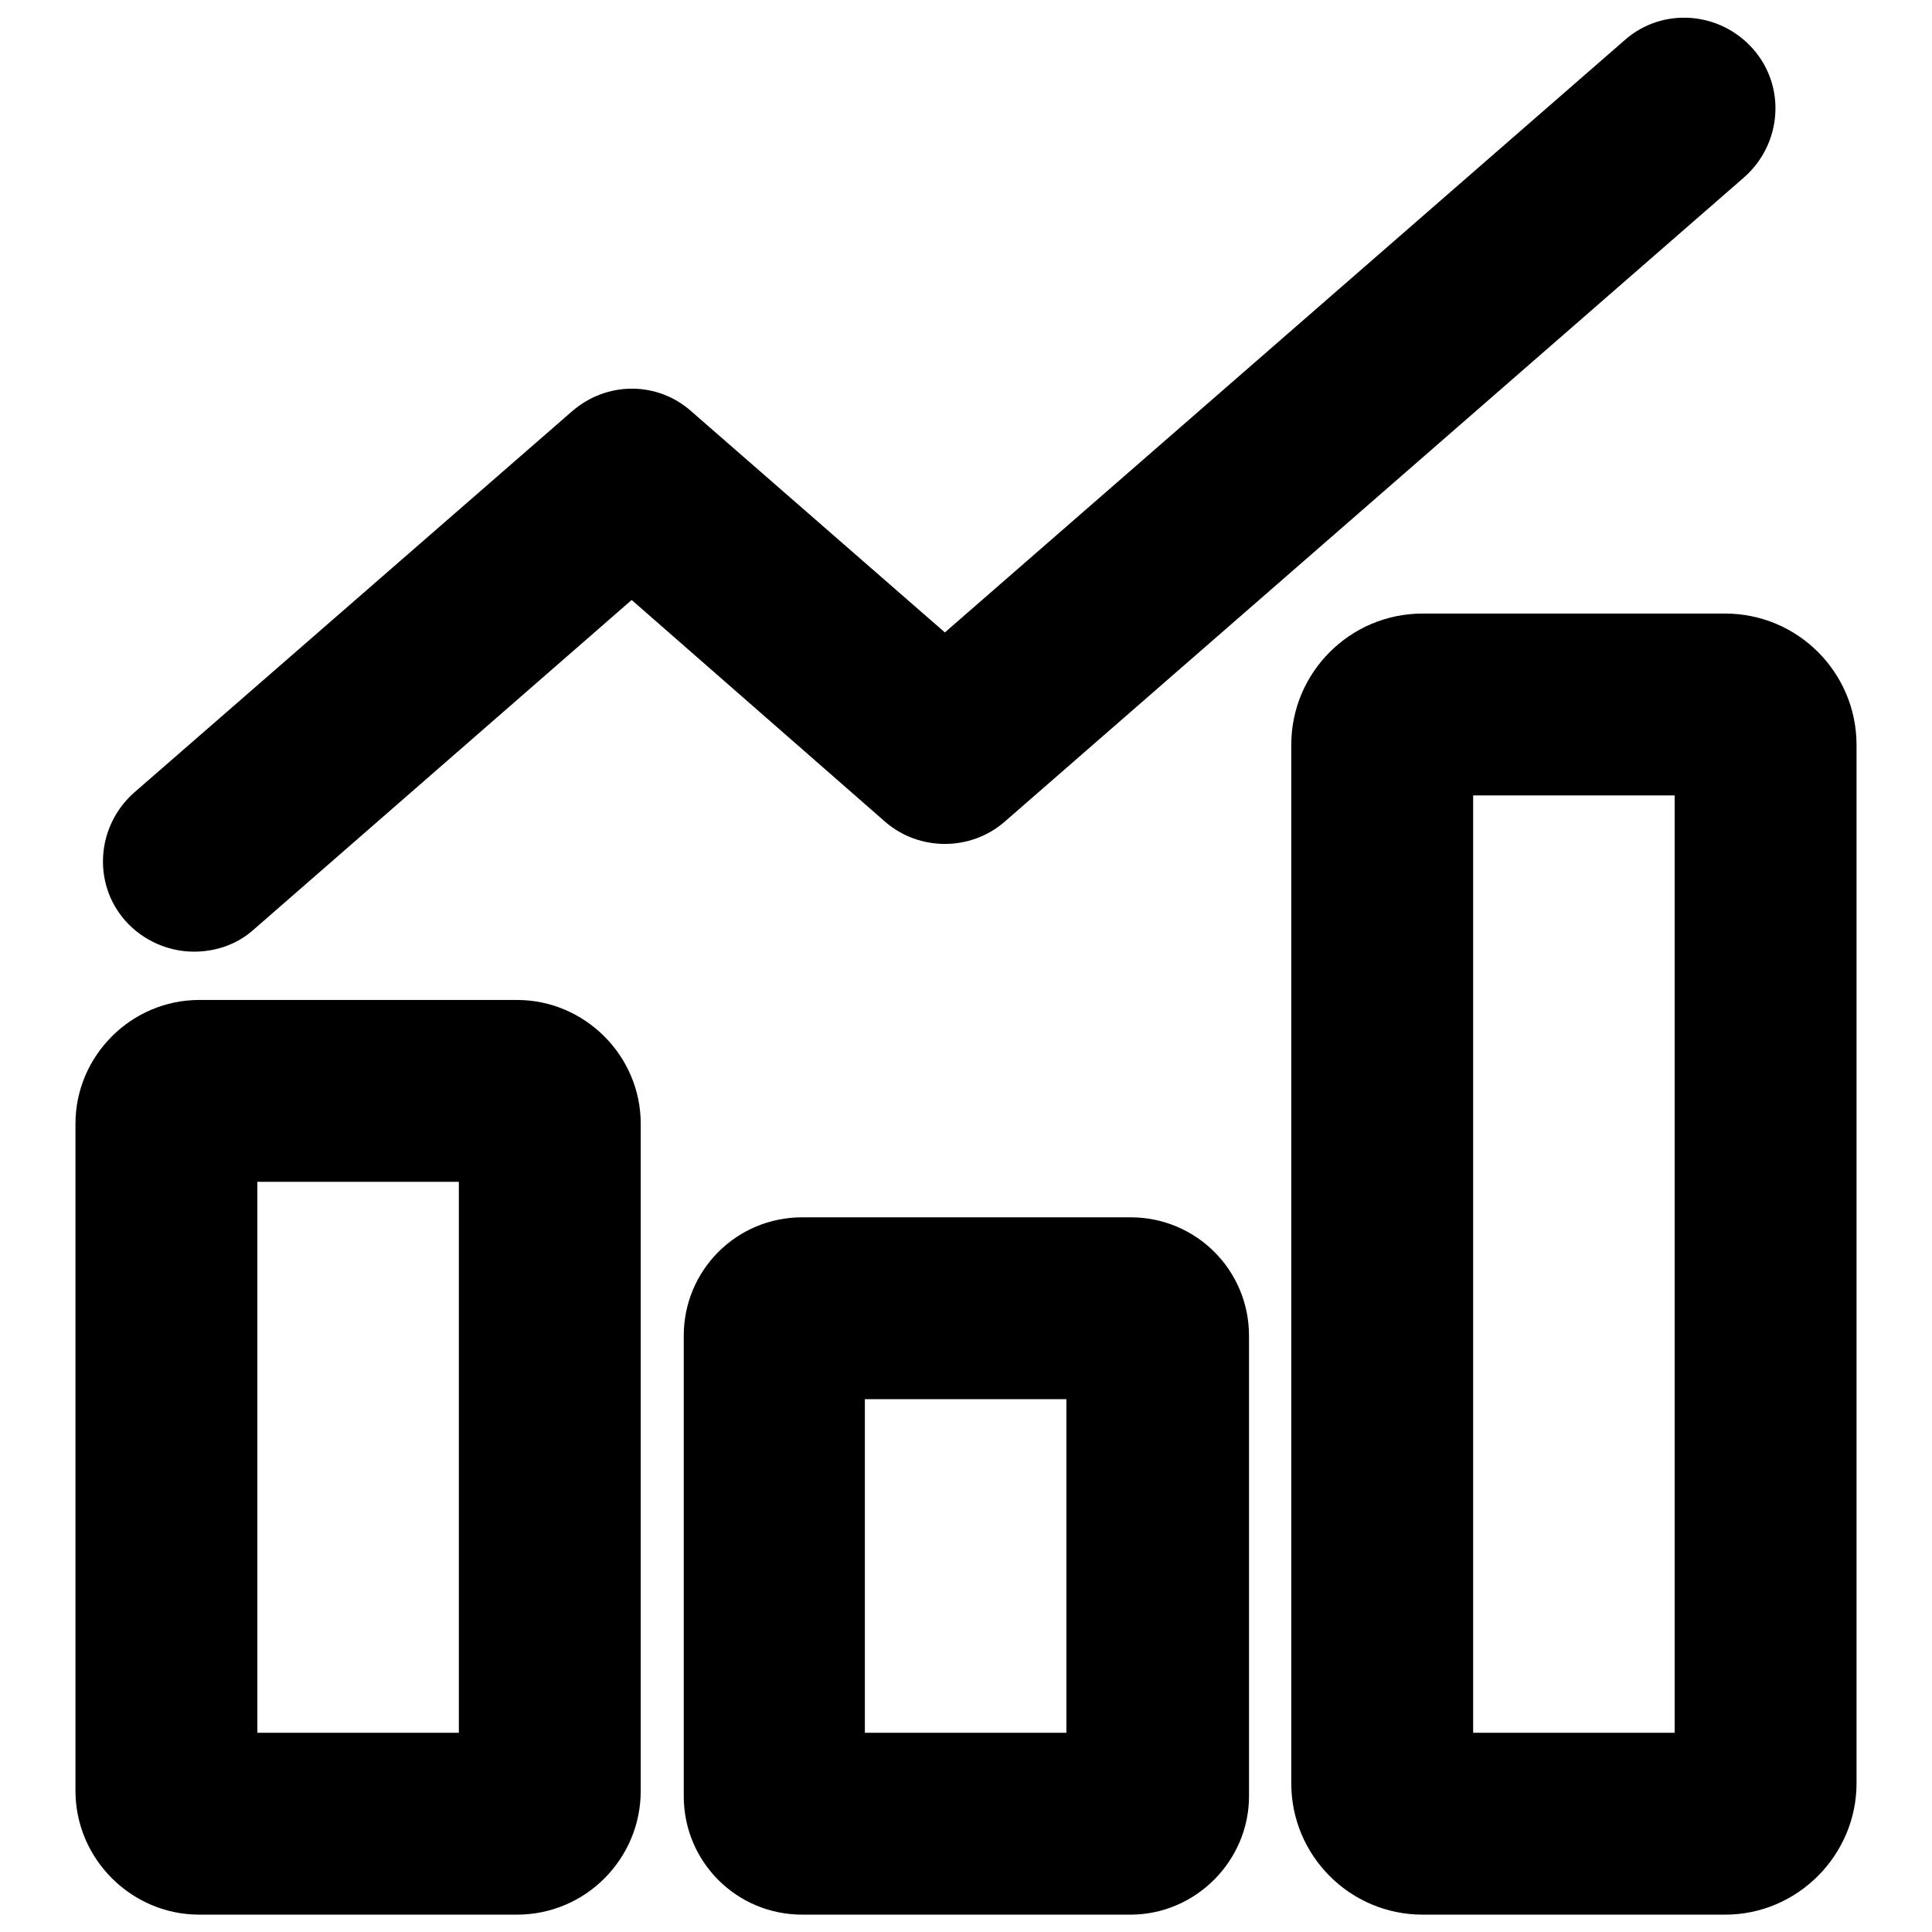 <?xml version="1.0" encoding="utf-8"?>
<!-- Svg Vector Icons : http://www.onlinewebfonts.com/icon -->
<!DOCTYPE svg PUBLIC "-//W3C//DTD SVG 1.1//EN" "http://www.w3.org/Graphics/SVG/1.1/DTD/svg11.dtd">
<svg version="1.1" xmlns="http://www.w3.org/2000/svg" xmlns:xlink="http://www.w3.org/1999/xlink" x="0px" y="0px" viewBox="0 0 256 256" enable-background="new 0 0 256 256" xml:space="preserve">
<g> <path fill="#000000" d="M68.5,253.7H26.4c-9,0-16.4-7.4-16.4-16.4v-88.4c0-9,7.4-16.4,16.4-16.4h42.1c9,0,16.4,7.4,16.4,16.4v88.4 C84.9,246.3,77.6,253.7,68.5,253.7z M34.1,229.6h26.7v-73H34.1V229.6z M149.8,253.7h-43.5c-8.7,0-15.7-7-15.7-15.7v-61 c0-8.7,7-15.7,15.7-15.7h43.5c8.7,0,15.7,7,15.7,15.7v61C165.5,246.6,158.4,253.7,149.8,253.7z M114.6,229.6h26.7v-44.2h-26.7 V229.6z M228.6,253.7h-40.1c-9.6,0-17.4-7.8-17.4-17.4V98.7c0-9.6,7.8-17.4,17.4-17.4h40.1c9.6,0,17.4,7.8,17.4,17.4v137.6 C246,245.8,238.2,253.7,228.6,253.7z M195.2,229.6h26.7V105.4h-26.7V229.6z M25.7,126.1c-3.3,0-6.7-1.4-9.1-4.1 c-4.4-5-3.8-12.6,1.2-17l58-50.5c4.6-4,11.3-4,15.8,0l33.6,29.3l90.1-78.5c5-4.4,12.6-3.8,17,1.2c4.4,5,3.8,12.6-1.2,17l-98,85.4 c-4.5,3.9-11.3,3.9-15.8,0L83.7,79.5l-50,43.6C31.4,125.2,28.5,126.1,25.7,126.1L25.7,126.1z"/></g>
</svg>